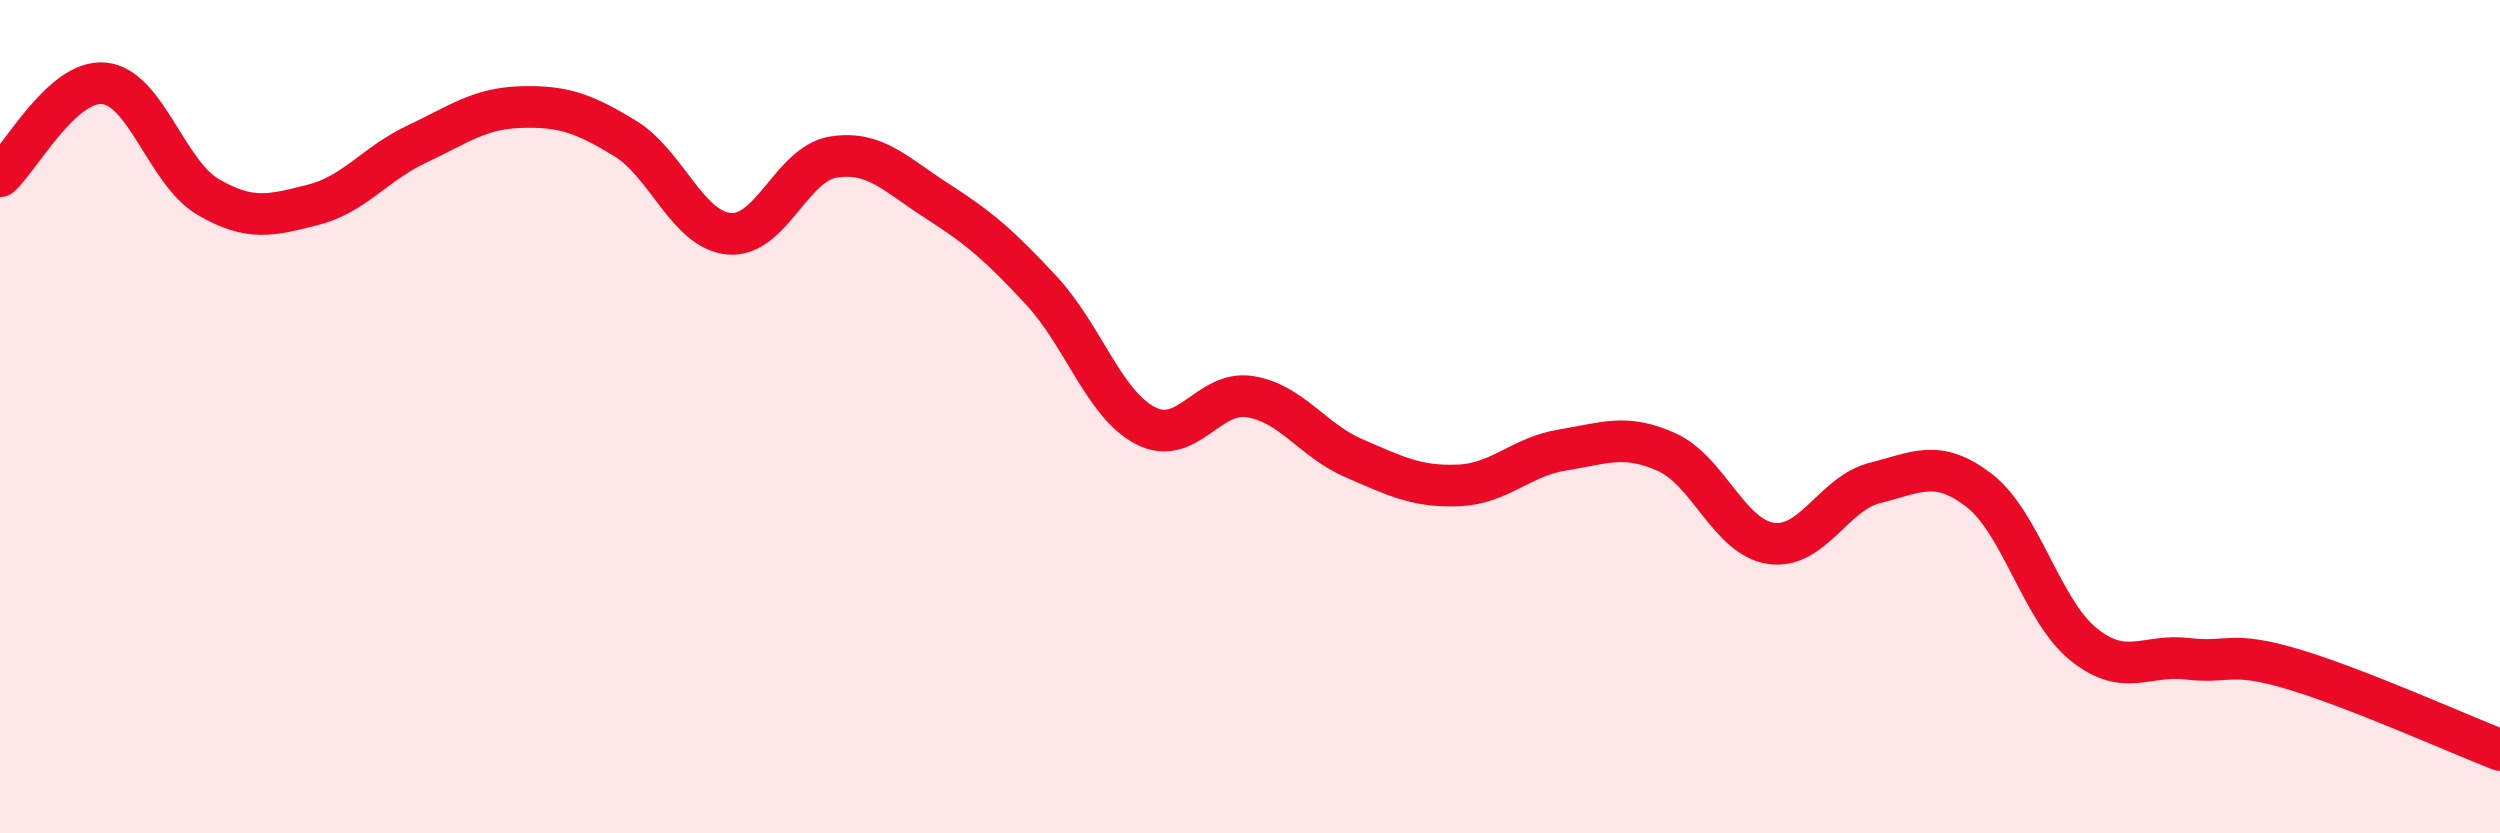 
    <svg width="60" height="20" viewBox="0 0 60 20" xmlns="http://www.w3.org/2000/svg">
      <path
        d="M 0,4.23 C 0.5,3.78 1.5,1.9 2.5,2 C 3.5,2.1 4,4.15 5,4.73 C 6,5.31 6.5,5.17 7.5,4.92 C 8.5,4.67 9,3.93 10,3.46 C 11,2.99 11.5,2.6 12.5,2.57 C 13.5,2.54 14,2.71 15,3.32 C 16,3.93 16.5,5.52 17.5,5.61 C 18.5,5.7 19,3.93 20,3.77 C 21,3.61 21.5,4.19 22.5,4.83 C 23.5,5.47 24,5.9 25,6.98 C 26,8.06 26.5,9.71 27.5,10.22 C 28.5,10.73 29,9.36 30,9.52 C 31,9.68 31.5,10.57 32.5,11 C 33.5,11.43 34,11.69 35,11.65 C 36,11.61 36.5,10.96 37.5,10.8 C 38.5,10.64 39,10.4 40,10.85 C 41,11.3 41.5,12.89 42.5,13.04 C 43.5,13.19 44,11.84 45,11.59 C 46,11.34 46.5,11 47.5,11.77 C 48.5,12.54 49,14.65 50,15.46 C 51,16.27 51.5,15.69 52.5,15.81 C 53.5,15.93 53.5,15.61 55,16.05 C 56.5,16.49 59,17.61 60,18L60 20L0 20Z"
        fill="#EB0A25"
        opacity="0.1"
        stroke-linecap="round"
        stroke-linejoin="round"
      />
      <path
        d="M 0,4.23 C 0.5,3.78 1.5,1.9 2.5,2 C 3.5,2.1 4,4.15 5,4.73 C 6,5.31 6.5,5.17 7.5,4.92 C 8.5,4.67 9,3.93 10,3.46 C 11,2.99 11.5,2.6 12.5,2.57 C 13.5,2.54 14,2.71 15,3.32 C 16,3.93 16.5,5.52 17.5,5.61 C 18.5,5.7 19,3.93 20,3.77 C 21,3.61 21.5,4.19 22.5,4.83 C 23.5,5.47 24,5.9 25,6.98 C 26,8.06 26.5,9.71 27.5,10.22 C 28.5,10.73 29,9.36 30,9.52 C 31,9.68 31.5,10.57 32.5,11 C 33.5,11.43 34,11.69 35,11.65 C 36,11.61 36.5,10.96 37.5,10.8 C 38.5,10.64 39,10.4 40,10.85 C 41,11.3 41.5,12.89 42.5,13.04 C 43.5,13.19 44,11.84 45,11.59 C 46,11.34 46.5,11 47.5,11.77 C 48.5,12.54 49,14.65 50,15.46 C 51,16.27 51.5,15.69 52.5,15.81 C 53.5,15.93 53.5,15.61 55,16.05 C 56.5,16.49 59,17.61 60,18"
        stroke="#EB0A25"
        stroke-width="1"
        fill="none"
        stroke-linecap="round"
        stroke-linejoin="round"
      />
    </svg>
  